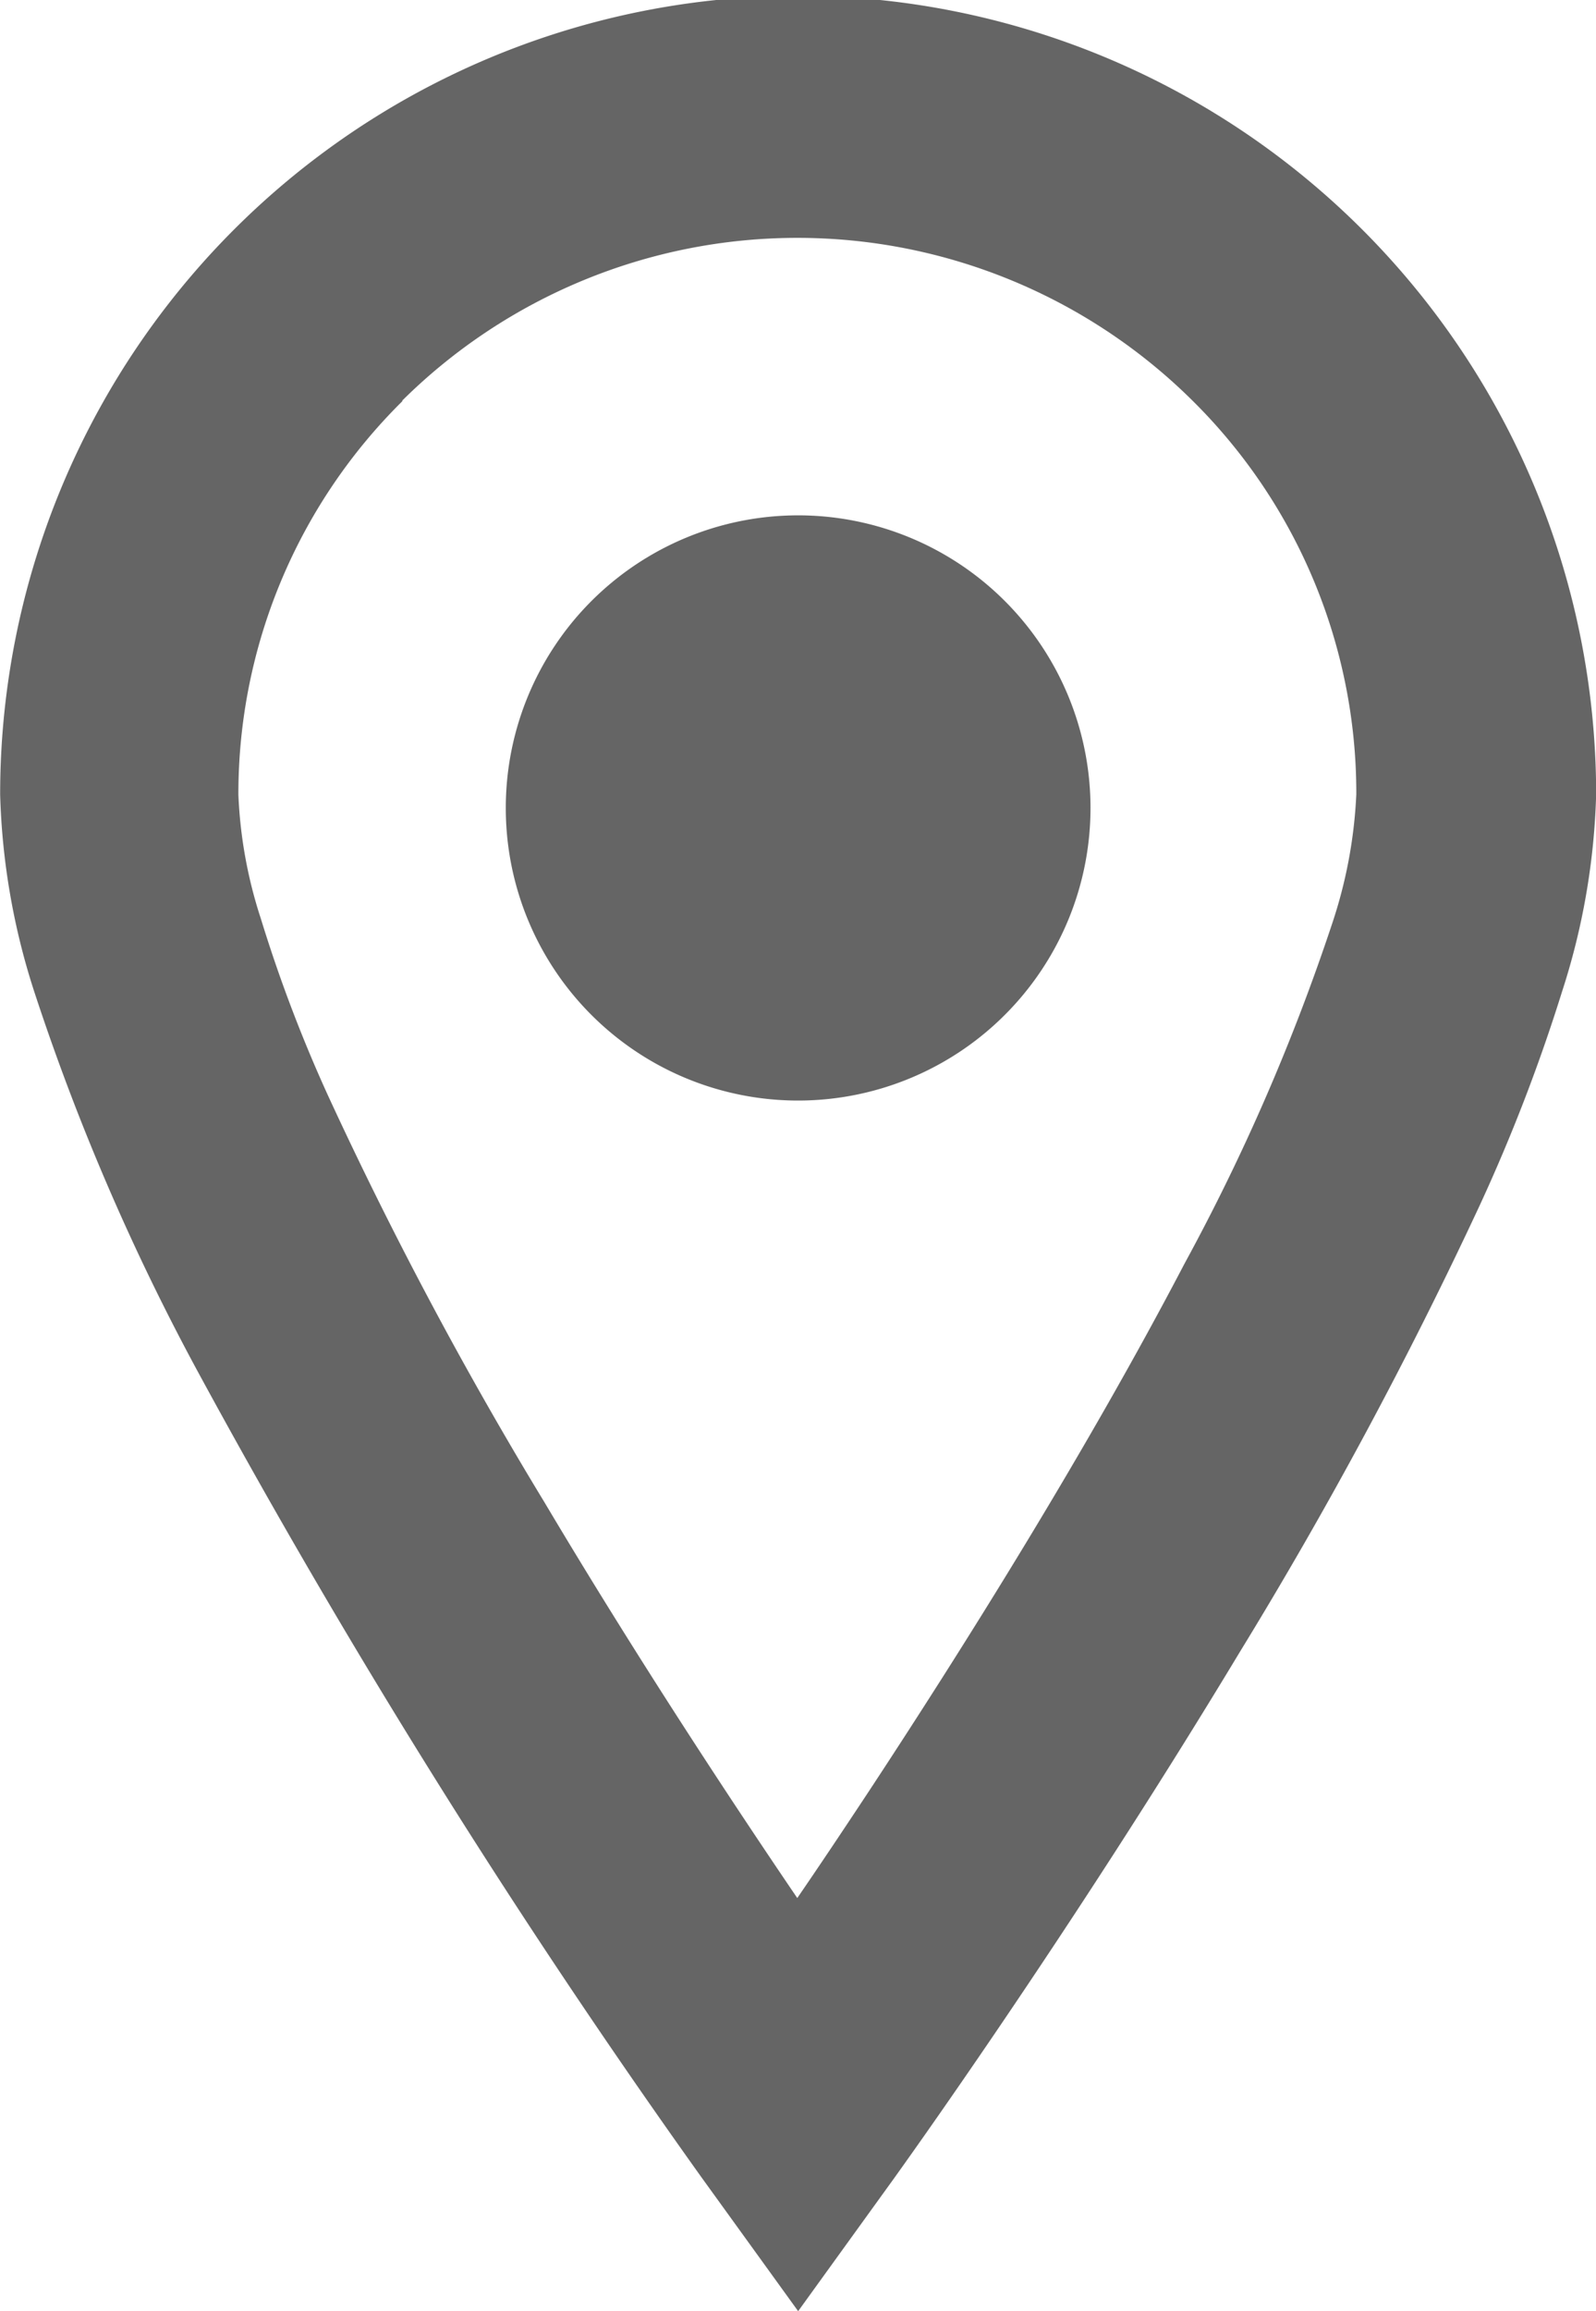 <svg xmlns="http://www.w3.org/2000/svg" width="11" height="15.916" viewBox="0 0 11 15.916"><path d="M109.207,42.413a53.4,53.4,0,0,0,3.46,5.529l.67.927.669-.926c.007-.011,1.187-1.643,2.376-3.615a30.759,30.759,0,0,0,1.652-3.073,12.1,12.1,0,0,0,.567-1.47,4.815,4.815,0,0,0,.236-1.361,5.5,5.5,0,0,0-11,0,4.814,4.814,0,0,0,.236,1.361A15.882,15.882,0,0,0,109.207,42.413Zm1.4-6.7a3.869,3.869,0,0,1,5.449,0,3.8,3.8,0,0,1,1.128,2.71,3.264,3.264,0,0,1-.166.889A14.3,14.3,0,0,1,116,41.655c-.671,1.283-1.51,2.623-2.177,3.636-.179.271-.343.516-.492.733-.465-.684-1.112-1.666-1.744-2.728a27.882,27.882,0,0,1-1.491-2.8,10.034,10.034,0,0,1-.462-1.216,3.157,3.157,0,0,1-.155-.853A3.8,3.8,0,0,1,110.611,35.714Z" transform="translate(-107.836 -32.953)" fill="#656565"/><path d="M180.929,108.061a2.015,2.015,0,1,0-2.015-2.014A2.014,2.014,0,0,0,180.929,108.061Z" transform="translate(-175.428 -100.482)" fill="#656565"/></svg>